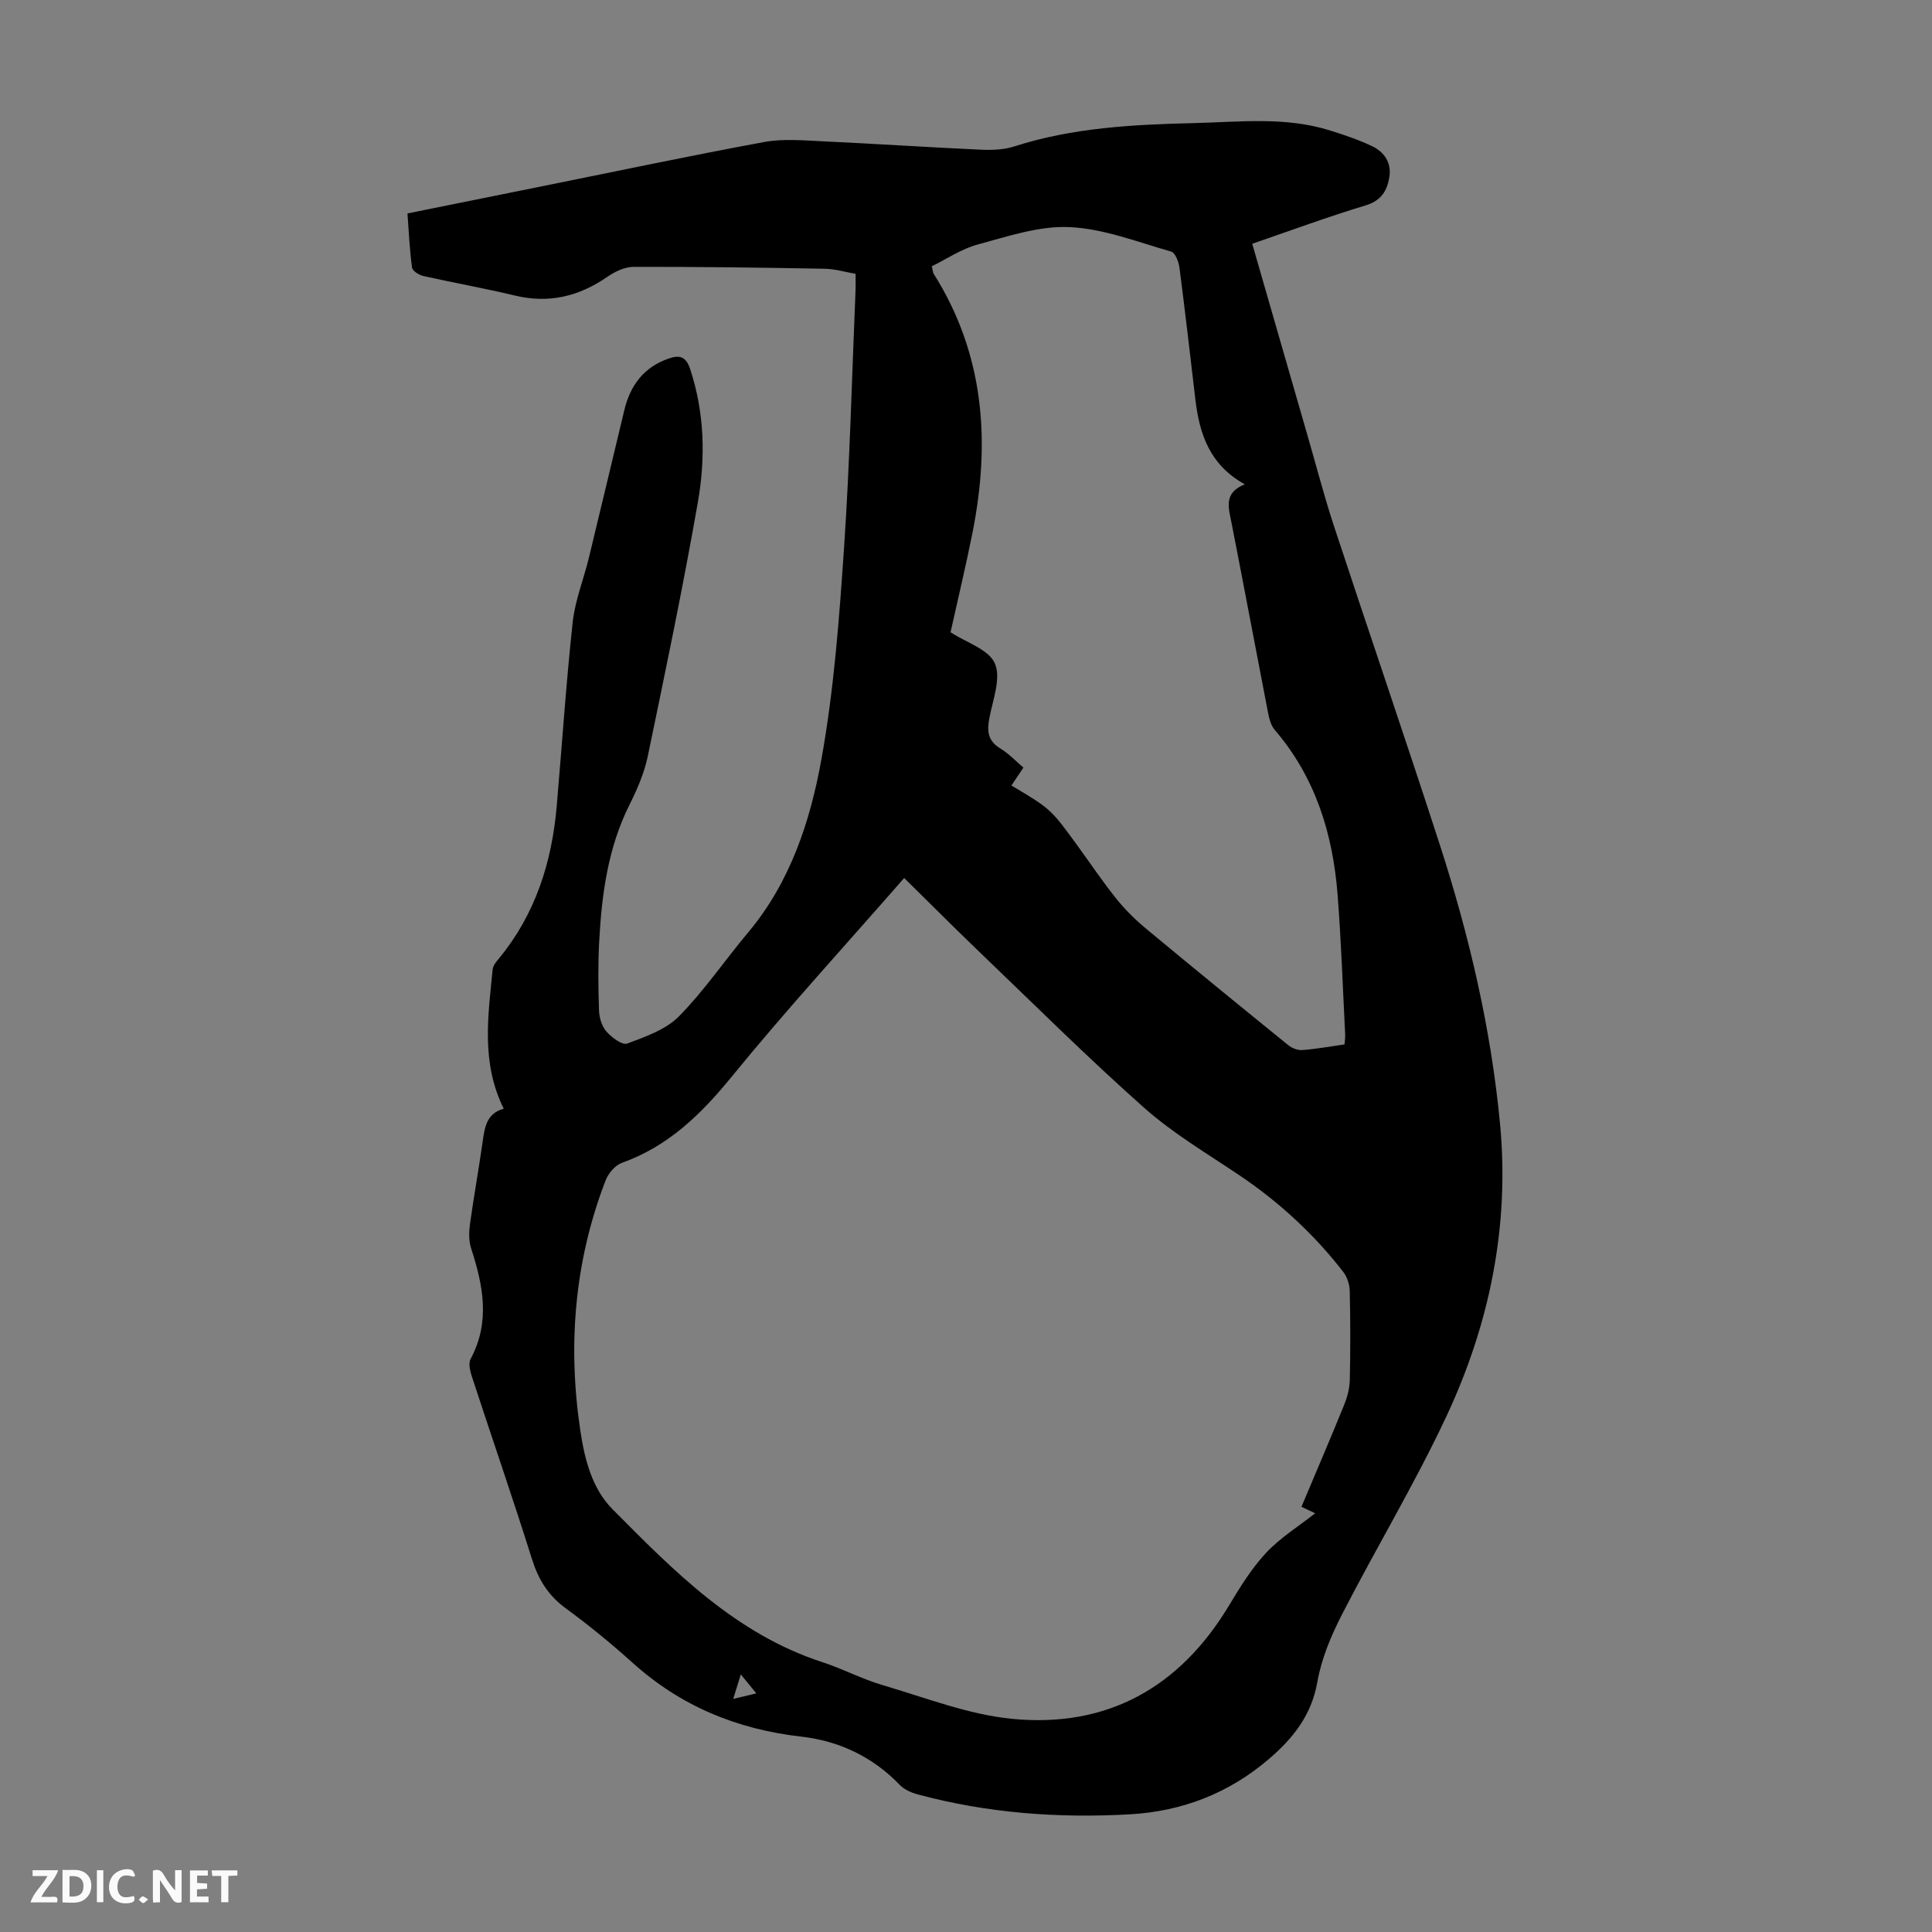 <svg enable-background="new 0 0 400 400" viewBox="0 0 400 400" xmlns="http://www.w3.org/2000/svg"><rect x="0" y="0" width="400" height="400" fill="#808080" stroke="none"/><g fill="#fbfafa"><path d="m37.59 393.81c-.92.31-1.52.05-2-.78-.7-1.2-1.52-2.34-2.47-3.78v4.59c-.55.03-.95.05-1.41.07-.03-.37-.06-.64-.06-.91 0-1.91 0-3.81 0-5.7 1.13-.41 1.77-.03 2.29.91.62 1.11 1.38 2.14 2.31 3.19v-4.2h1.35v6.61z"/><path d="m12.94 393.88v-6.75c1.9.19 3.93-.54 5.37 1.29.8 1.01.78 2.88.03 3.97-1.37 1.97-3.4 1.51-5.4 1.49m1.45-1.22c2.04.12 2.92-.58 2.89-2.21-.03-1.51-.98-2.19-2.89-2z"/><path d="m11.81 393.87h-5.49c.68-2.18 2.47-3.48 3.51-5.45h-3.08v-1.21h5.29c-.71 2.13-2.44 3.48-3.47 5.51.86 0 1.63.04 2.39-.01.79-.05 1.14.21.85 1.16"/><path d="m39.33 393.86v-6.61h3.7v1.07h-2.22v1.52c.68.04 1.34.09 2.07.13v1.07c-.72.05-1.38.09-2.1.14v1.48h2.4v1.19h-3.85z"/><path d="m27.71 388.56c-1.15-.3-2.46-.61-3.1.64-.37.73-.41 1.93-.06 2.67.63 1.35 1.99.93 3.17.68.35.94-.01 1.32-.93 1.46-1.62.25-3.05-.27-3.76-1.48-.73-1.24-.6-3.03.31-4.17.88-1.11 2.71-1.7 4-1.16.32.13.44.74.65 1.12-.1.08-.19.16-.28.24"/><path d="m49.15 387.24v1.07c-.59.02-1.17.05-1.87.08v5.44h-1.48v-5.44h-1.85c-.05-.4-.08-.73-.13-1.15z"/><path d="m20.06 387.21h1.33v6.62h-1.33z"/><path d="m30.68 393.25c-.49.38-.8.79-1.05.76-.32-.05-.6-.45-.9-.7.26-.24.51-.64.8-.67.29-.04.62.3 1.15.61"/></g><path d="m259.26 50.47c3.93 13.62 7.7 26.72 11.48 39.81 1.8 6.23 3.43 12.51 5.45 18.66 7.26 22.05 14.8 44.01 21.95 66.09 6.07 18.76 10.55 37.93 12.42 57.58 2.02 21.22-2.16 41.55-11.12 60.68-6.53 13.93-14.52 27.18-21.55 40.88-2.27 4.41-4.29 9.19-5.14 14.03-1.21 6.95-5.08 11.75-10.09 16.03-8.28 7.07-17.94 10.8-28.77 11.41-14.83.83-29.5-.25-43.89-4.13-1.33-.36-2.79-1-3.72-1.97-5.6-5.82-12.51-9.09-20.38-9.99-13.31-1.51-25.01-6.33-35.01-15.36-4.4-3.97-9.01-7.73-13.79-11.23-3.62-2.65-5.64-5.96-6.97-10.19-3.95-12.58-8.27-25.04-12.37-37.57-.4-1.21-.84-2.88-.33-3.83 4.13-7.69 2.59-15.27.1-22.96-.49-1.52-.45-3.33-.23-4.94.78-5.65 1.8-11.26 2.6-16.91.43-3.06.79-6.05 4.4-7.01-4.74-9.53-3.24-19.22-2.3-28.86.08-.79.76-1.6 1.32-2.27 7.53-9.15 10.93-19.88 11.94-31.49 1.1-12.71 1.94-25.44 3.31-38.11.49-4.5 2.26-8.85 3.34-13.29 2.48-10.2 4.89-20.42 7.35-30.62 1.23-5.11 4.01-8.89 9.18-10.68 2.31-.8 3.6-.39 4.45 2.18 2.99 9.07 3.2 18.38 1.6 27.55-3.08 17.61-6.74 35.12-10.38 52.63-.72 3.45-2.18 6.83-3.77 10-4.47 8.92-5.75 18.51-6.28 28.26-.26 4.78-.2 9.59-.04 14.37.05 1.49.58 3.26 1.53 4.34 1.08 1.23 3.27 2.88 4.29 2.5 3.78-1.41 8-2.87 10.72-5.63 5.24-5.31 9.48-11.59 14.3-17.33 8.78-10.46 12.91-23.11 15.23-36.03 2.58-14.36 3.67-29.04 4.66-43.63 1.2-17.74 1.63-35.54 2.38-53.31.04-1 .01-2 .01-3.44-2.13-.36-4.28-1.02-6.43-1.05-13.17-.24-26.35-.42-39.53-.39-1.84 0-3.89.99-5.46 2.08-5.85 4.04-12.05 5.55-19.07 3.87-6.3-1.51-12.69-2.64-19.01-4.06-.9-.2-2.24-1.05-2.33-1.75-.5-3.63-.66-7.3-.95-11.2 9.64-1.94 19.04-3.84 28.44-5.74 15.12-3.05 30.22-6.24 45.38-9.04 3.89-.72 8.02-.35 12.03-.16 10.95.51 21.88 1.24 32.83 1.74 2.31.11 4.77.02 6.94-.67 12.08-3.88 24.52-4.53 37.07-4.83 9.5-.22 19.01-1.4 28.31 1.52 2.97.93 5.95 1.93 8.75 3.27 2.47 1.18 3.99 3.38 3.55 6.28-.43 2.88-1.66 4.98-4.93 5.97-7.78 2.34-15.41 5.17-23.47 7.94zm10.19 261.5c2.99-7.1 5.98-14.06 8.83-21.08.66-1.62 1.14-3.42 1.18-5.15.14-6.15.13-12.31-.01-18.47-.03-1.33-.53-2.88-1.33-3.92-6.07-7.84-13.29-14.48-21.53-20.03-6.68-4.5-13.71-8.64-19.69-13.95-11.71-10.39-22.82-21.45-34.13-32.29-5.13-4.92-10.14-9.96-15.57-15.3-12.1 13.86-24.29 27.14-35.67 41.09-6.36 7.8-13.13 14.44-22.76 17.88-1.41.5-2.83 2.18-3.39 3.65-6.46 16.77-7.87 34.11-5.23 51.79.88 5.89 2.4 11.97 6.64 16.25 12.75 12.86 25.5 25.84 43.44 31.68 4.24 1.38 8.25 3.52 12.52 4.77 8.88 2.6 17.74 6.1 26.82 6.98 19.61 1.91 34.65-6.46 44.86-23.43 2.3-3.82 4.68-7.7 7.69-10.93 2.96-3.16 6.77-5.52 10.17-8.2-.77-.37-1.66-.78-2.84-1.34zm-60.05-149.34c8.16 4.85 8.16 4.85 13.8 12.62 2.63 3.62 5.13 7.34 7.93 10.83 1.79 2.23 3.87 4.29 6.08 6.13 9.79 8.14 19.66 16.19 29.55 24.21.76.62 1.97 1.06 2.92.98 2.87-.22 5.71-.74 8.7-1.17.05-.83.15-1.49.12-2.13-.49-9.6-.82-19.22-1.56-28.81-.98-12.63-4.58-24.35-13.04-34.2-.74-.87-1.1-2.18-1.33-3.35-2.56-13.17-5.02-26.35-7.6-39.51-.61-3.11-1.7-6.18 2.75-7.96-7.29-4.03-9.39-10.45-10.23-17.57-1.08-9.1-2.11-18.21-3.3-27.3-.16-1.2-.87-3.07-1.71-3.31-6.95-1.98-13.94-4.74-21.03-5.07-6.28-.3-12.77 1.92-19.02 3.6-3.4.92-6.48 3.03-9.51 4.51.25 1.09.25 1.34.36 1.51 10.56 16.71 11.81 34.83 8.06 53.67-1.37 6.87-3.01 13.7-4.54 20.59 3.24 2.12 7.9 3.54 9.17 6.44 1.33 3.05-.41 7.55-1.14 11.36-.51 2.68-.32 4.69 2.26 6.25 1.76 1.06 3.21 2.63 4.8 3.97-.89 1.34-1.63 2.44-2.49 3.71zm-57.6 189.11c2.08-.49 3.39-.8 4.79-1.14-1.07-1.32-1.95-2.39-3.21-3.93-.61 1.96-.99 3.15-1.58 5.07z" fill="#010000"/></svg>